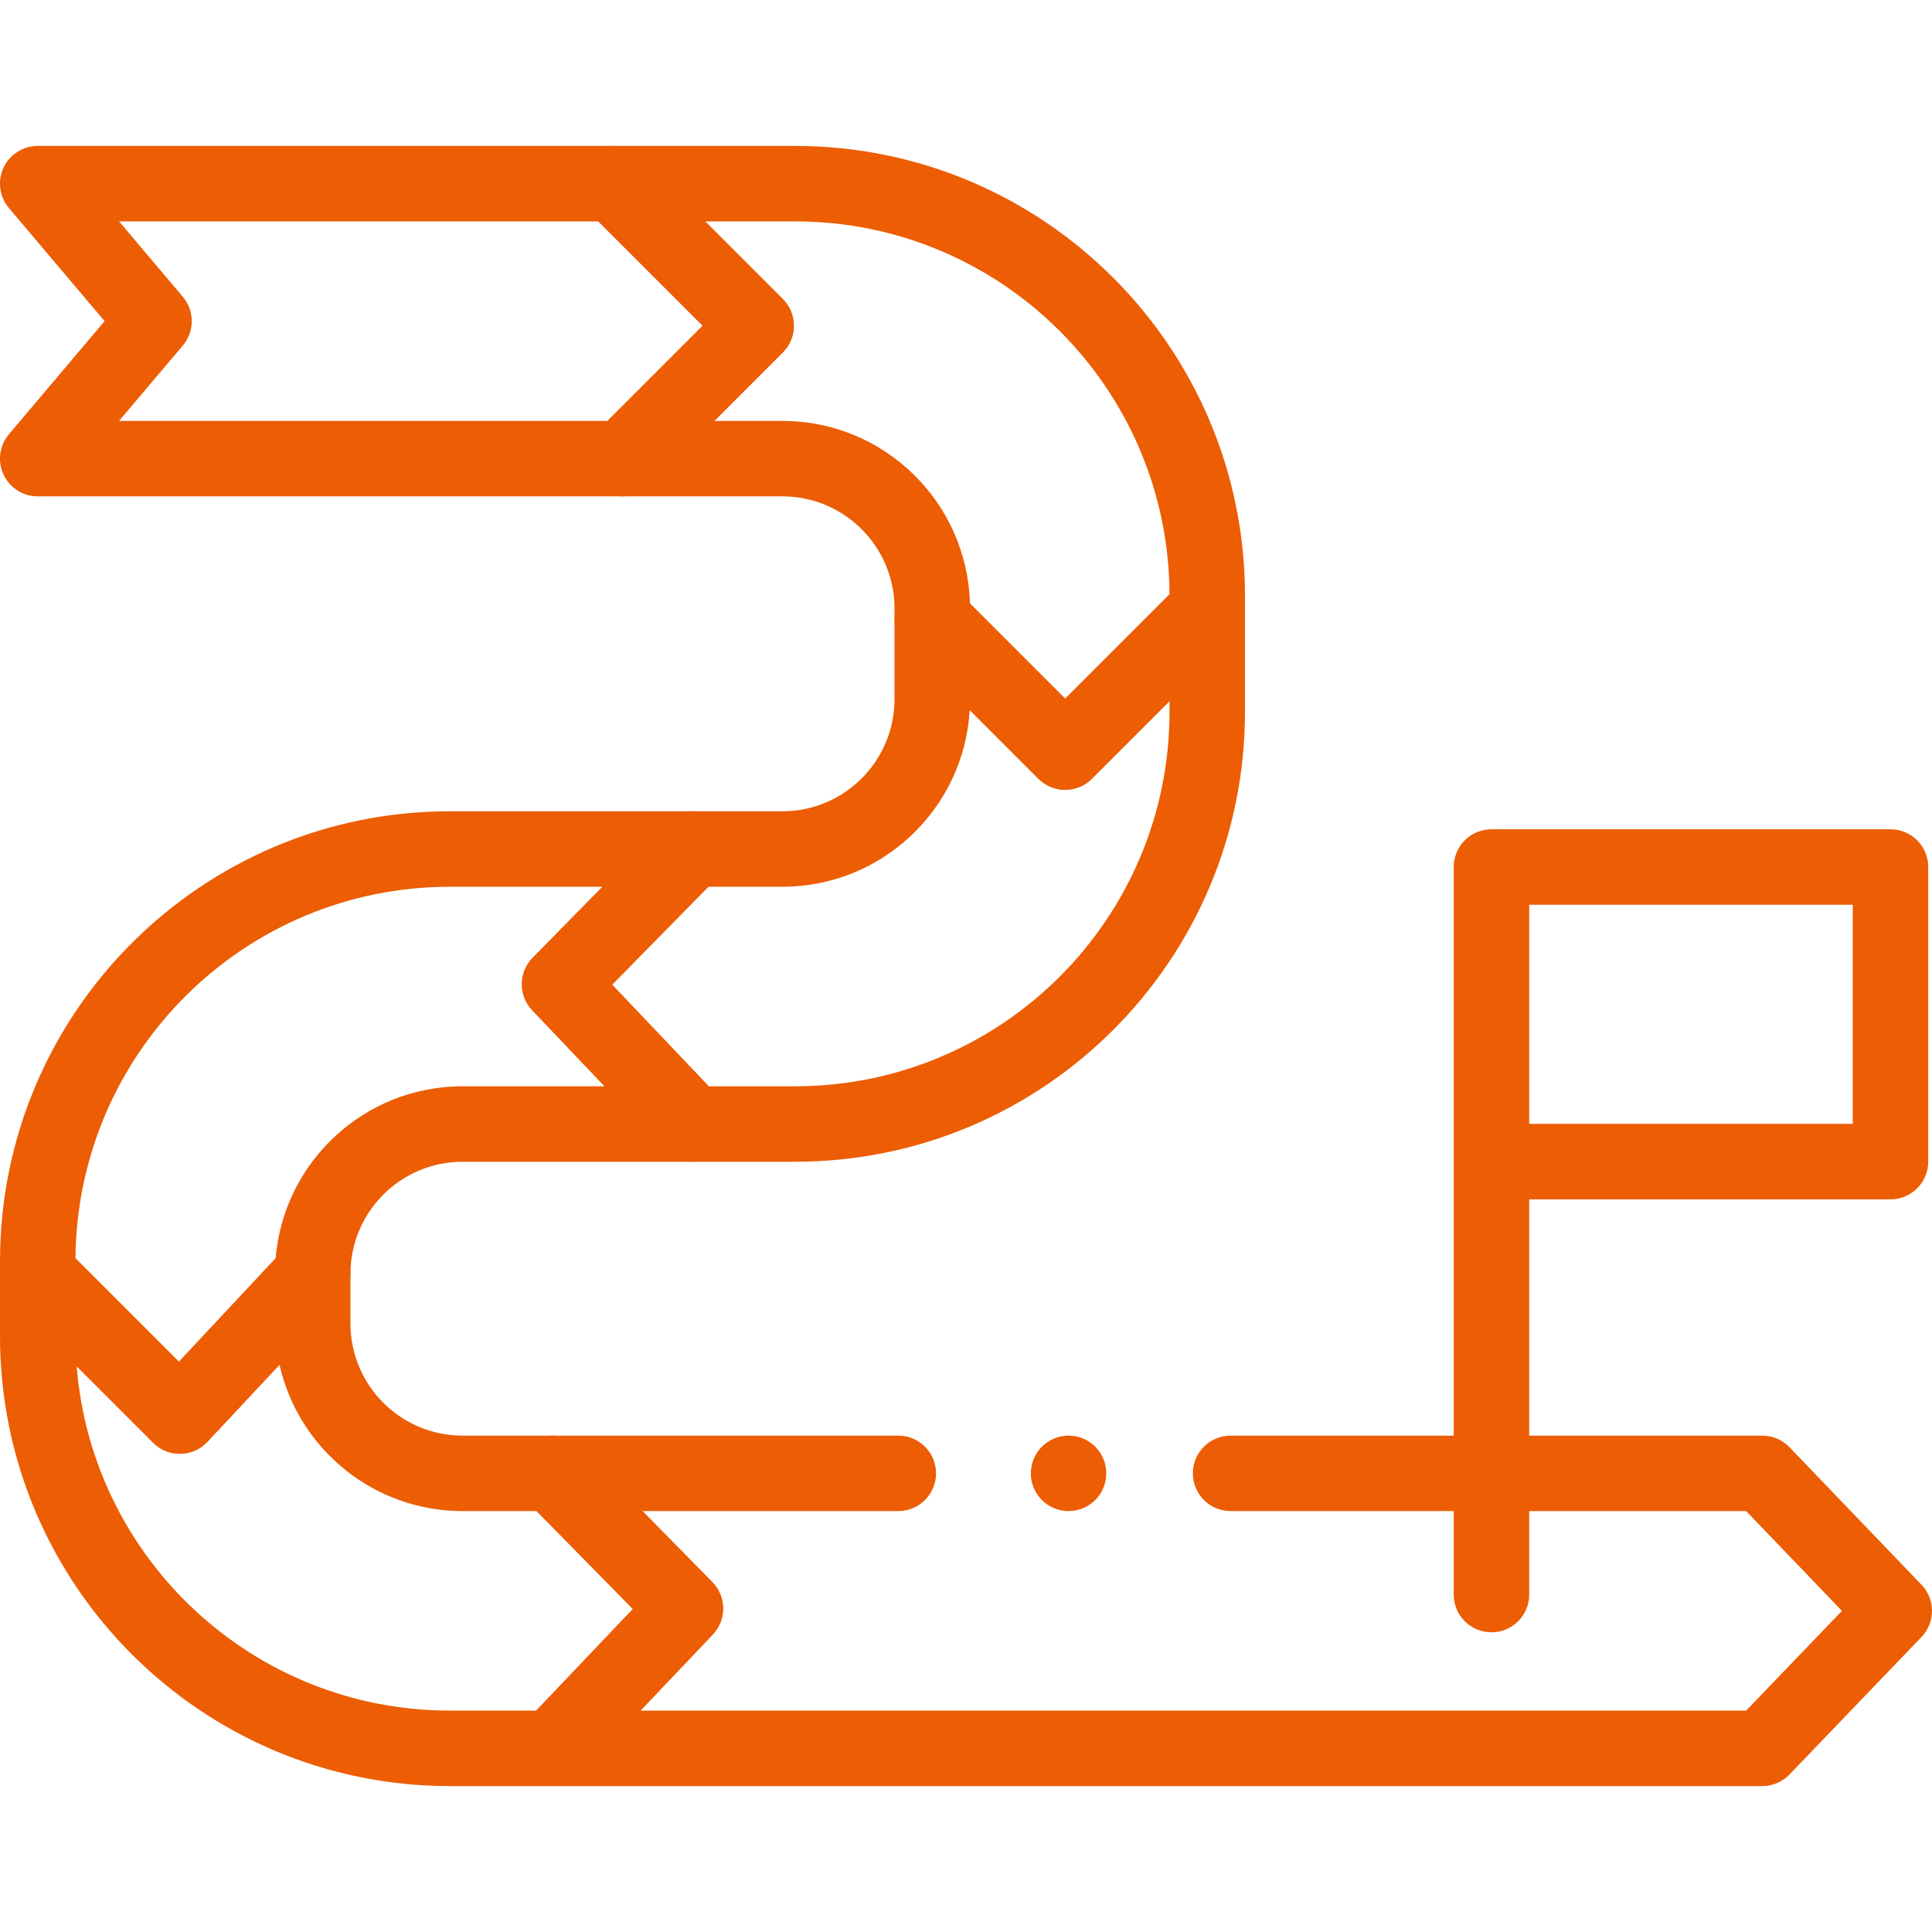 <svg width="59" height="59" viewBox="0 0 59 59" fill="none" xmlns="http://www.w3.org/2000/svg">
<g clip-path="url(#clip0_620_13647)">
<path d="M33.784 44.994C33.784 45.63 33.268 46.146 32.632 46.146C31.995 46.146 31.48 45.63 31.48 44.994C31.48 44.358 31.995 43.842 32.632 43.842C33.268 43.842 33.784 44.358 33.784 44.994Z" fill="#EC5D04"/>
<path fill-rule="evenodd" clip-rule="evenodd" d="M9.973 37.832C10.413 38.006 10.702 38.431 10.702 38.904V40.416C10.702 42.308 12.236 43.842 14.128 43.842H16.872C17.181 43.842 17.477 43.966 17.693 44.186L21.752 48.315C22.187 48.758 22.193 49.467 21.765 49.917L17.707 54.186C17.489 54.414 17.187 54.544 16.872 54.544H13.742C6.153 54.544 0 48.391 0 40.802V38.904C0 38.438 0.281 38.018 0.711 37.839C1.142 37.661 1.638 37.76 1.967 38.089L5.464 41.586L8.708 38.117C9.032 37.771 9.533 37.658 9.973 37.832ZM2.341 41.722C2.81 47.609 7.736 52.239 13.742 52.239H16.377L19.327 49.136L16.389 46.146H14.128C11.396 46.146 9.11 44.234 8.536 41.675L6.333 44.03C6.12 44.258 5.823 44.39 5.511 44.395C5.198 44.4 4.897 44.279 4.677 44.058L2.341 41.722Z" fill="#EC5D04"/>
<path fill-rule="evenodd" clip-rule="evenodd" d="M37.309 17.563C37.739 17.742 38.02 18.162 38.02 18.628V21.735C38.02 29.325 31.867 35.478 24.277 35.478H21.148C20.833 35.478 20.531 35.348 20.313 35.119L16.255 30.85C15.826 30.4 15.832 29.692 16.268 29.248L20.326 25.12C20.543 24.899 20.839 24.775 21.148 24.775H23.892C25.784 24.775 27.317 23.242 27.317 21.349V18.909C27.317 18.442 27.598 18.022 28.029 17.844C28.459 17.666 28.955 17.764 29.285 18.094L32.528 21.337L36.053 17.813C36.382 17.484 36.878 17.385 37.309 17.563ZM35.715 21.41L33.343 23.782C32.893 24.232 32.163 24.232 31.713 23.782L29.613 21.681C29.441 24.692 26.945 27.08 23.892 27.08H21.631L18.692 30.07L21.643 33.173H24.277C30.594 33.173 35.715 28.052 35.715 21.735V21.41Z" fill="#EC5D04"/>
<path fill-rule="evenodd" clip-rule="evenodd" d="M17.686 5.167C17.865 4.737 18.285 4.456 18.751 4.456H24.277C31.867 4.456 38.02 10.609 38.02 18.199V18.628C38.02 18.934 37.898 19.227 37.682 19.443L33.343 23.782C33.127 23.998 32.834 24.119 32.528 24.119C32.223 24.119 31.93 23.998 31.713 23.782L27.655 19.724C27.439 19.507 27.317 19.214 27.317 18.909V18.584C27.317 16.692 25.784 15.158 23.892 15.158H19.032C18.566 15.158 18.145 14.878 17.967 14.447C17.789 14.017 17.887 13.521 18.217 13.191L21.46 9.948L17.936 6.423C17.607 6.094 17.508 5.598 17.686 5.167ZM21.533 6.761L23.905 9.133C24.355 9.583 24.355 10.312 23.905 10.762L21.814 12.854H23.892C27.005 12.854 29.538 15.336 29.62 18.429L32.528 21.337L35.715 18.151C35.689 11.856 30.578 6.761 24.277 6.761H21.533Z" fill="#EC5D04"/>
<path fill-rule="evenodd" clip-rule="evenodd" d="M0 38.518C0 30.928 6.153 24.775 13.742 24.775H21.148C21.612 24.775 22.031 25.054 22.211 25.482C22.39 25.91 22.295 26.404 21.97 26.736L18.692 30.07L21.983 33.532C22.187 33.746 22.3 34.03 22.3 34.325V34.326C22.3 34.962 21.785 35.478 21.148 35.478H14.128C12.236 35.478 10.702 37.012 10.702 38.904C10.702 39.196 10.591 39.477 10.392 39.691L6.333 44.03C6.12 44.258 5.823 44.39 5.511 44.395C5.198 44.4 4.897 44.279 4.677 44.058L0.338 39.719C0.121 39.502 0 39.209 0 38.904V38.518ZM2.305 38.427L5.464 41.586L8.417 38.428C8.659 35.486 11.124 33.173 14.128 33.173H18.463L16.254 30.851C15.826 30.4 15.832 29.692 16.268 29.249L18.399 27.08H13.742C7.456 27.08 2.354 32.152 2.305 38.427Z" fill="#EC5D04"/>
<path fill-rule="evenodd" clip-rule="evenodd" d="M15.809 44.548C15.989 44.12 16.407 43.842 16.872 43.842H27.433C28.069 43.842 28.585 44.358 28.585 44.994C28.585 45.63 28.069 46.146 27.433 46.146H19.62L21.752 48.315C22.188 48.758 22.193 49.466 21.765 49.917L19.557 52.239H53.325L56.25 49.193L53.325 46.146H37.581C36.944 46.146 36.428 45.63 36.428 44.994C36.428 44.358 36.944 43.842 37.581 43.842H53.816C54.13 43.842 54.43 43.969 54.648 44.196L58.679 48.395C59.107 48.841 59.107 49.545 58.679 49.991L54.648 54.19C54.43 54.416 54.13 54.544 53.816 54.544H16.872C16.411 54.544 15.995 54.269 15.813 53.846C15.631 53.423 15.719 52.932 16.037 52.598L19.328 49.136L16.05 45.802C15.725 45.471 15.63 44.977 15.809 44.548Z" fill="#EC5D04"/>
<path fill-rule="evenodd" clip-rule="evenodd" d="M0.107 5.123C0.296 4.716 0.704 4.456 1.152 4.456H18.751C19.057 4.456 19.35 4.577 19.566 4.794L23.905 9.133C24.355 9.583 24.355 10.312 23.905 10.762L19.846 14.821C19.63 15.037 19.337 15.158 19.032 15.158H1.152C0.704 15.158 0.296 14.898 0.107 14.491C-0.082 14.084 -0.017 13.604 0.272 13.262L3.194 9.807L0.272 6.353C-0.017 6.01 -0.082 5.53 0.107 5.123ZM3.636 6.761L5.583 9.063C5.947 9.493 5.947 10.122 5.583 10.551L3.636 12.854H18.554L21.46 9.948L18.274 6.761H3.636Z" fill="#EC5D04"/>
<path fill-rule="evenodd" clip-rule="evenodd" d="M44.394 26.477C44.394 25.84 44.91 25.325 45.547 25.325H57.732C58.369 25.325 58.885 25.84 58.885 26.477V35.473C58.885 36.11 58.369 36.626 57.732 36.626H46.699V48.696C46.699 49.332 46.183 49.848 45.547 49.848C44.91 49.848 44.394 49.332 44.394 48.696V26.477ZM46.699 34.321V27.629H56.58V34.321H46.699Z" fill="#EC5D04"/>
</g>
<defs>
<clipPath id="clip0_620_13647">
<rect width="59" height="59" fill="white"/>
</clipPath>
</defs>
</svg>
